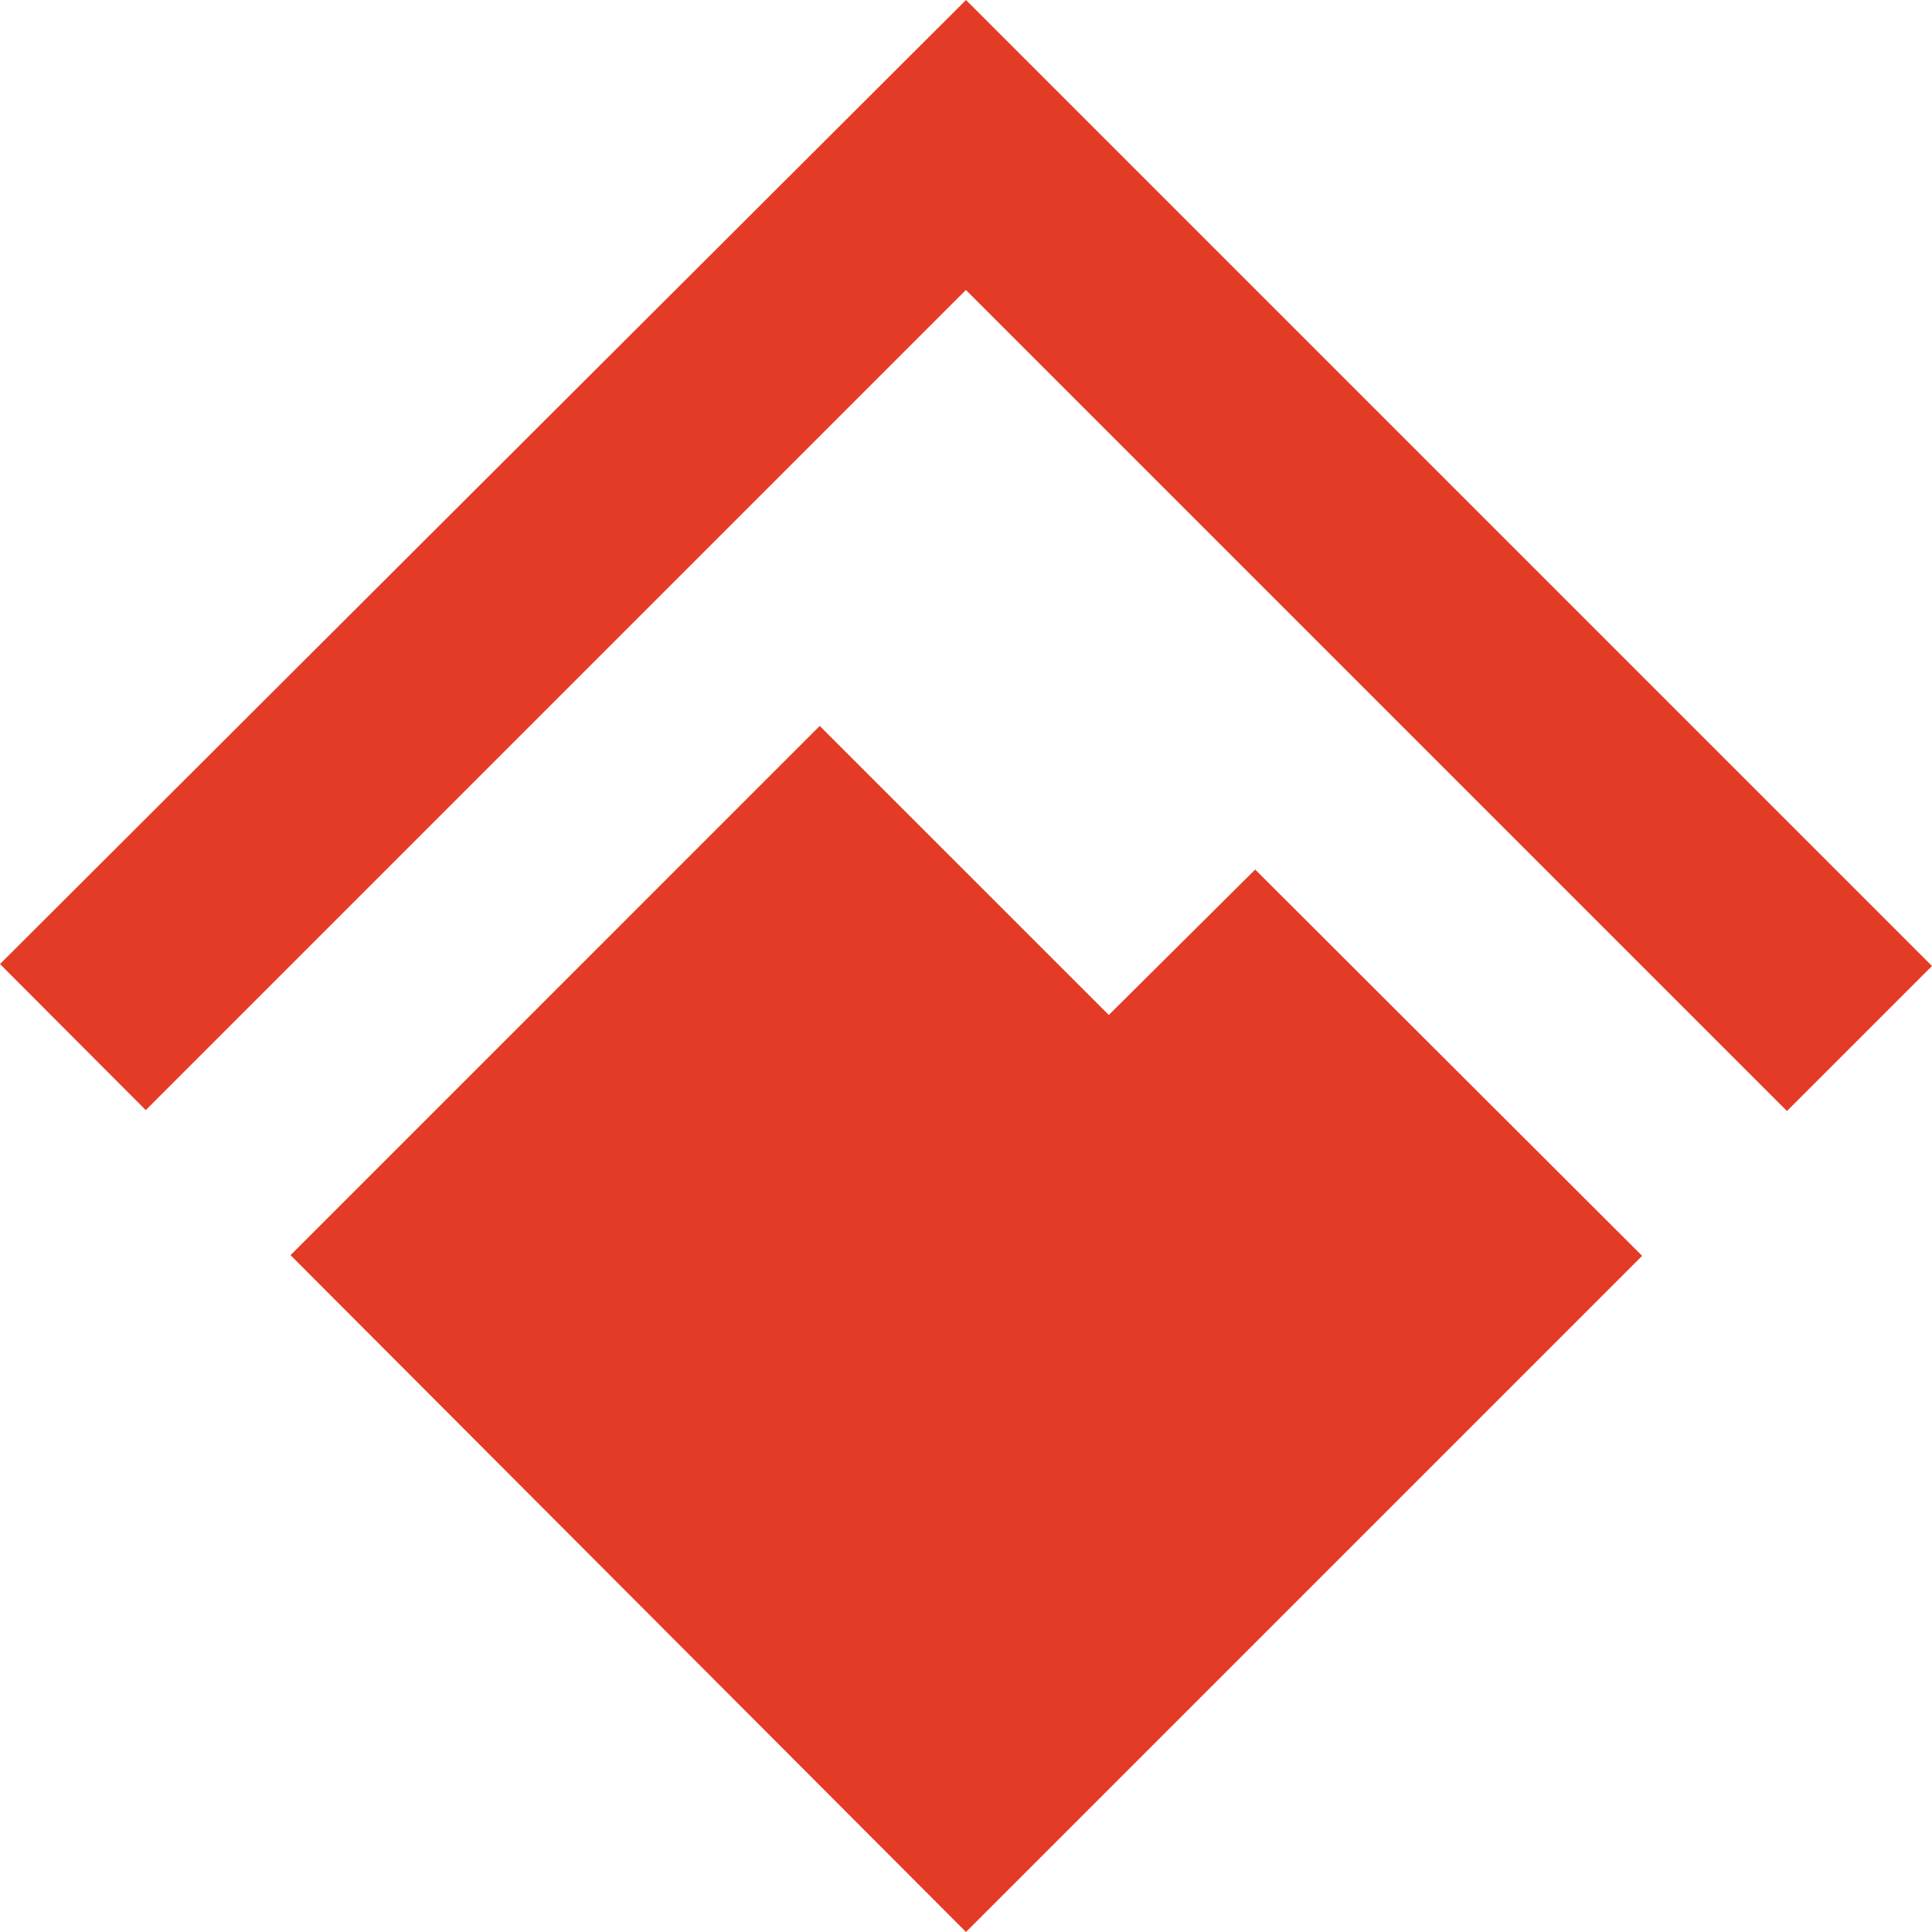 <?xml version="1.0" encoding="UTF-8" standalone="no"?>
<!DOCTYPE svg PUBLIC "-//W3C//DTD SVG 1.1//EN" "http://www.w3.org/Graphics/SVG/1.1/DTD/svg11.dtd">
<svg width="100px" height="100px" version="1.1" xmlns="http://www.w3.org/2000/svg" xmlns:xlink="http://www.w3.org/1999/xlink" xml:space="preserve" xmlns:serif="http://www.serif.com/" style="fill-rule:evenodd;clip-rule:evenodd;stroke-linejoin:round;stroke-miterlimit:2;">
    <rect id="Artboard-Icon" serif:id="Artboard Icon" x="-0" y="0" width="100" height="100" style="fill:none;"/>
    <clipPath id="_clip1">
        <rect id="Artboard-Icon1" serif:id="Artboard Icon" x="-0" y="0" width="100" height="100"/>
    </clipPath>
    <g clip-path="url(#_clip1)">
        <path id="Icon" d="M64.968,45.008L84.997,65.003L50,100L15.038,64.967L42.429,37.574L57.392,52.535L64.968,45.008ZM7.545,57.46L-0,49.899L50,-0L100,50L92.492,57.508L49.995,15.01L7.545,57.46Z" style="fill:#e33b26;"/>
    </g>
</svg>

